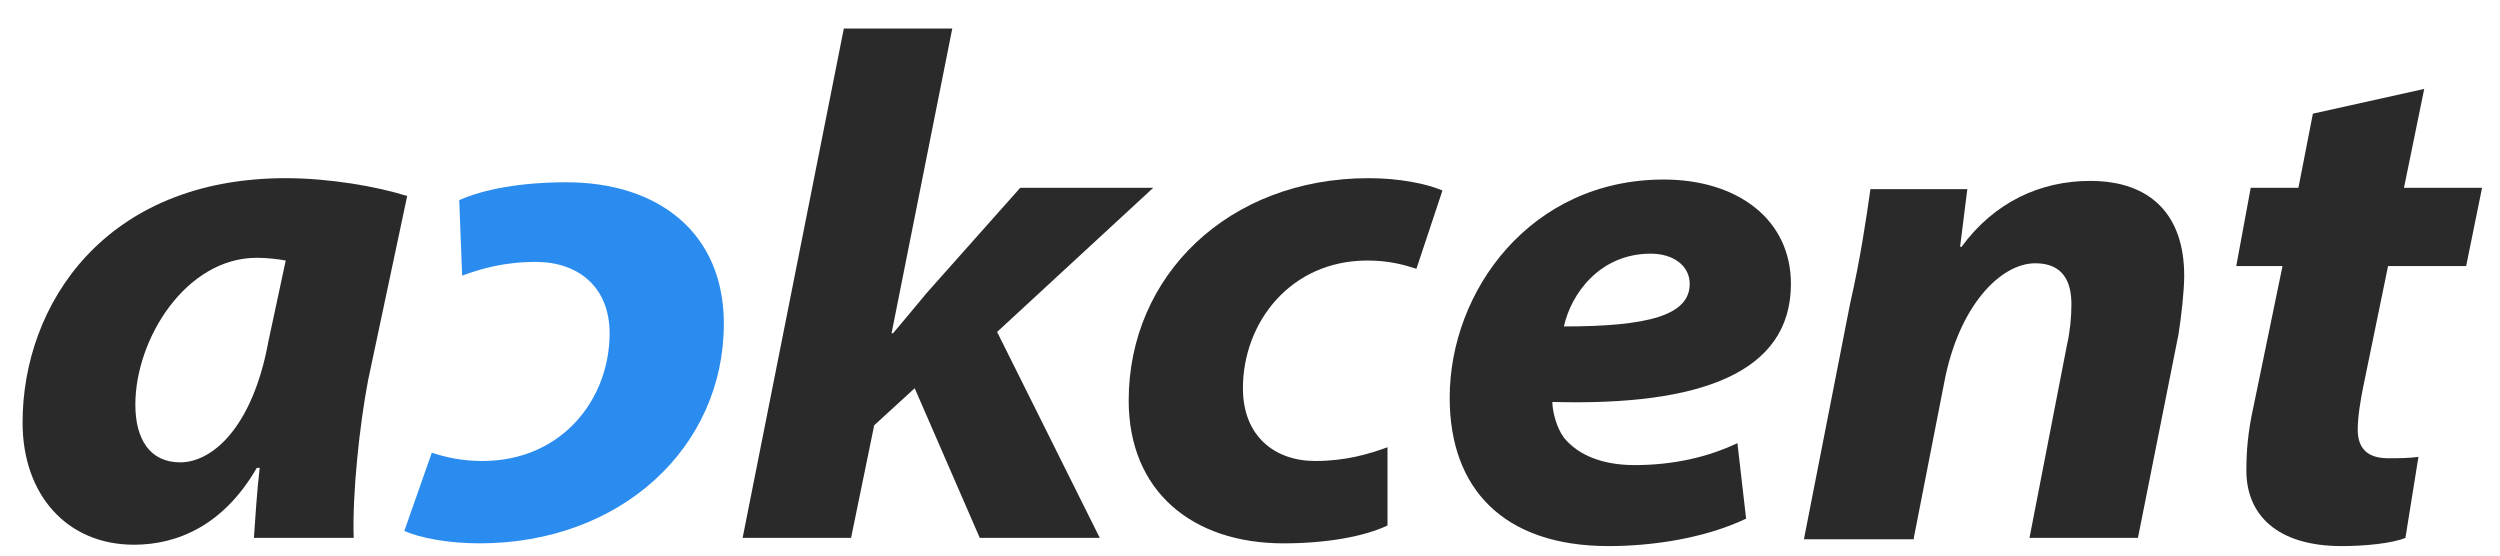 <svg width="135" height="30" viewBox="0 0 135 30" fill="none" xmlns="http://www.w3.org/2000/svg">
<g clip-path="url(#clip0_3540_1448)">
<path d="M14.492 18.443C13.633 23.114 11.447 24.967 9.729 24.967C8.09 24.967 7.309 23.707 7.309 21.853C7.309 18.295 10.042 13.921 13.868 13.921C14.414 13.921 15.039 13.995 15.429 14.069L14.492 18.443ZM19.099 29.044C19.021 26.672 19.411 22.965 19.88 20.519L21.988 10.585C20.348 10.066 17.772 9.621 15.429 9.621C5.669 9.621 1.219 16.441 1.219 22.817C1.219 26.746 3.639 29.415 7.231 29.415C9.573 29.415 12.072 28.377 13.868 25.264H14.024C13.868 26.598 13.79 27.932 13.711 29.044H19.099Z" fill="#2A2A2A"/>
<path d="M24.955 14.884C25.97 14.514 27.22 14.143 28.937 14.143C31.202 14.143 32.919 15.478 32.919 17.998C32.919 21.557 30.343 24.893 26.048 24.893C24.877 24.893 24.018 24.671 23.316 24.448L21.832 28.674C22.691 29.044 24.174 29.341 25.892 29.341C33.544 29.341 39.088 24.151 39.088 17.479C39.088 12.586 35.574 9.843 30.577 9.843C28.157 9.843 26.126 10.214 24.799 10.807L24.955 14.884Z" fill="#2B8CEF"/>
<path d="M45.958 29.044L47.207 22.965L49.393 20.964L52.907 29.044H59.387L53.844 17.924L62.276 10.14H55.093L50.018 15.848C49.471 16.515 48.846 17.257 48.222 17.998H48.144L51.423 1.54H45.567L40.102 29.044H45.958Z" fill="#2A2A2A"/>
<path d="M74.925 24.151C73.91 24.522 72.661 24.893 71.022 24.893C68.835 24.893 67.118 23.558 67.118 20.964C67.118 17.405 69.694 14.069 73.832 14.069C75.004 14.069 75.784 14.291 76.487 14.514L77.892 10.288C77.034 9.917 75.55 9.621 73.91 9.621C66.337 9.621 60.949 14.884 60.949 21.631C60.949 26.524 64.385 29.341 69.304 29.341C71.646 29.341 73.676 28.97 74.925 28.377V24.151Z" fill="#2A2A2A"/>
<path d="M91.244 15.329C91.244 17.035 88.98 17.628 84.451 17.628C84.842 15.848 86.403 13.698 89.136 13.698C90.386 13.698 91.244 14.366 91.244 15.329ZM93.821 23.929C92.26 24.671 90.386 25.115 88.277 25.115C86.56 25.115 85.232 24.596 84.451 23.633C84.061 23.114 83.827 22.224 83.827 21.705C91.791 21.927 96.71 20.148 96.71 15.329C96.71 11.845 93.821 9.695 89.839 9.695C82.656 9.695 78.283 15.7 78.283 21.483C78.283 26.376 81.172 29.489 86.872 29.489C89.058 29.489 91.947 29.119 94.29 28.007L93.821 23.929Z" fill="#2A2A2A"/>
<path d="M103.346 29.044L104.986 20.667C105.767 16.515 108.031 14.217 109.905 14.217C111.388 14.217 111.857 15.181 111.857 16.441C111.857 17.108 111.779 17.924 111.623 18.591L109.593 29.044H115.449L117.635 18.072C117.791 17.108 117.947 15.7 117.947 14.884C117.947 11.622 116.151 9.769 112.872 9.769C110.217 9.769 107.719 10.881 105.923 13.328H105.845L106.235 10.214H101.004C100.77 11.845 100.457 13.995 99.911 16.367L97.412 29.119H103.346V29.044Z" fill="#2A2A2A"/>
<path d="M124.896 6.137L124.115 10.14H121.539L120.758 14.366H123.256L121.695 21.928C121.382 23.336 121.304 24.374 121.304 25.412C121.304 27.784 122.944 29.489 126.458 29.489C127.707 29.489 129.19 29.341 129.893 29.045L130.596 24.671C130.049 24.745 129.503 24.745 128.956 24.745C127.707 24.745 127.317 24.078 127.317 23.188C127.317 22.521 127.473 21.557 127.629 20.816L128.956 14.366H133.173L134.031 10.14H129.815L130.908 4.802L124.896 6.137Z" fill="#2A2A2A"/>
</g>
<defs>
<clipPath id="clip0_3540_1448">
<rect width="134" height="29" fill="white" transform="translate(0.75 0.679)"/>
</clipPath>
</defs>
</svg>
